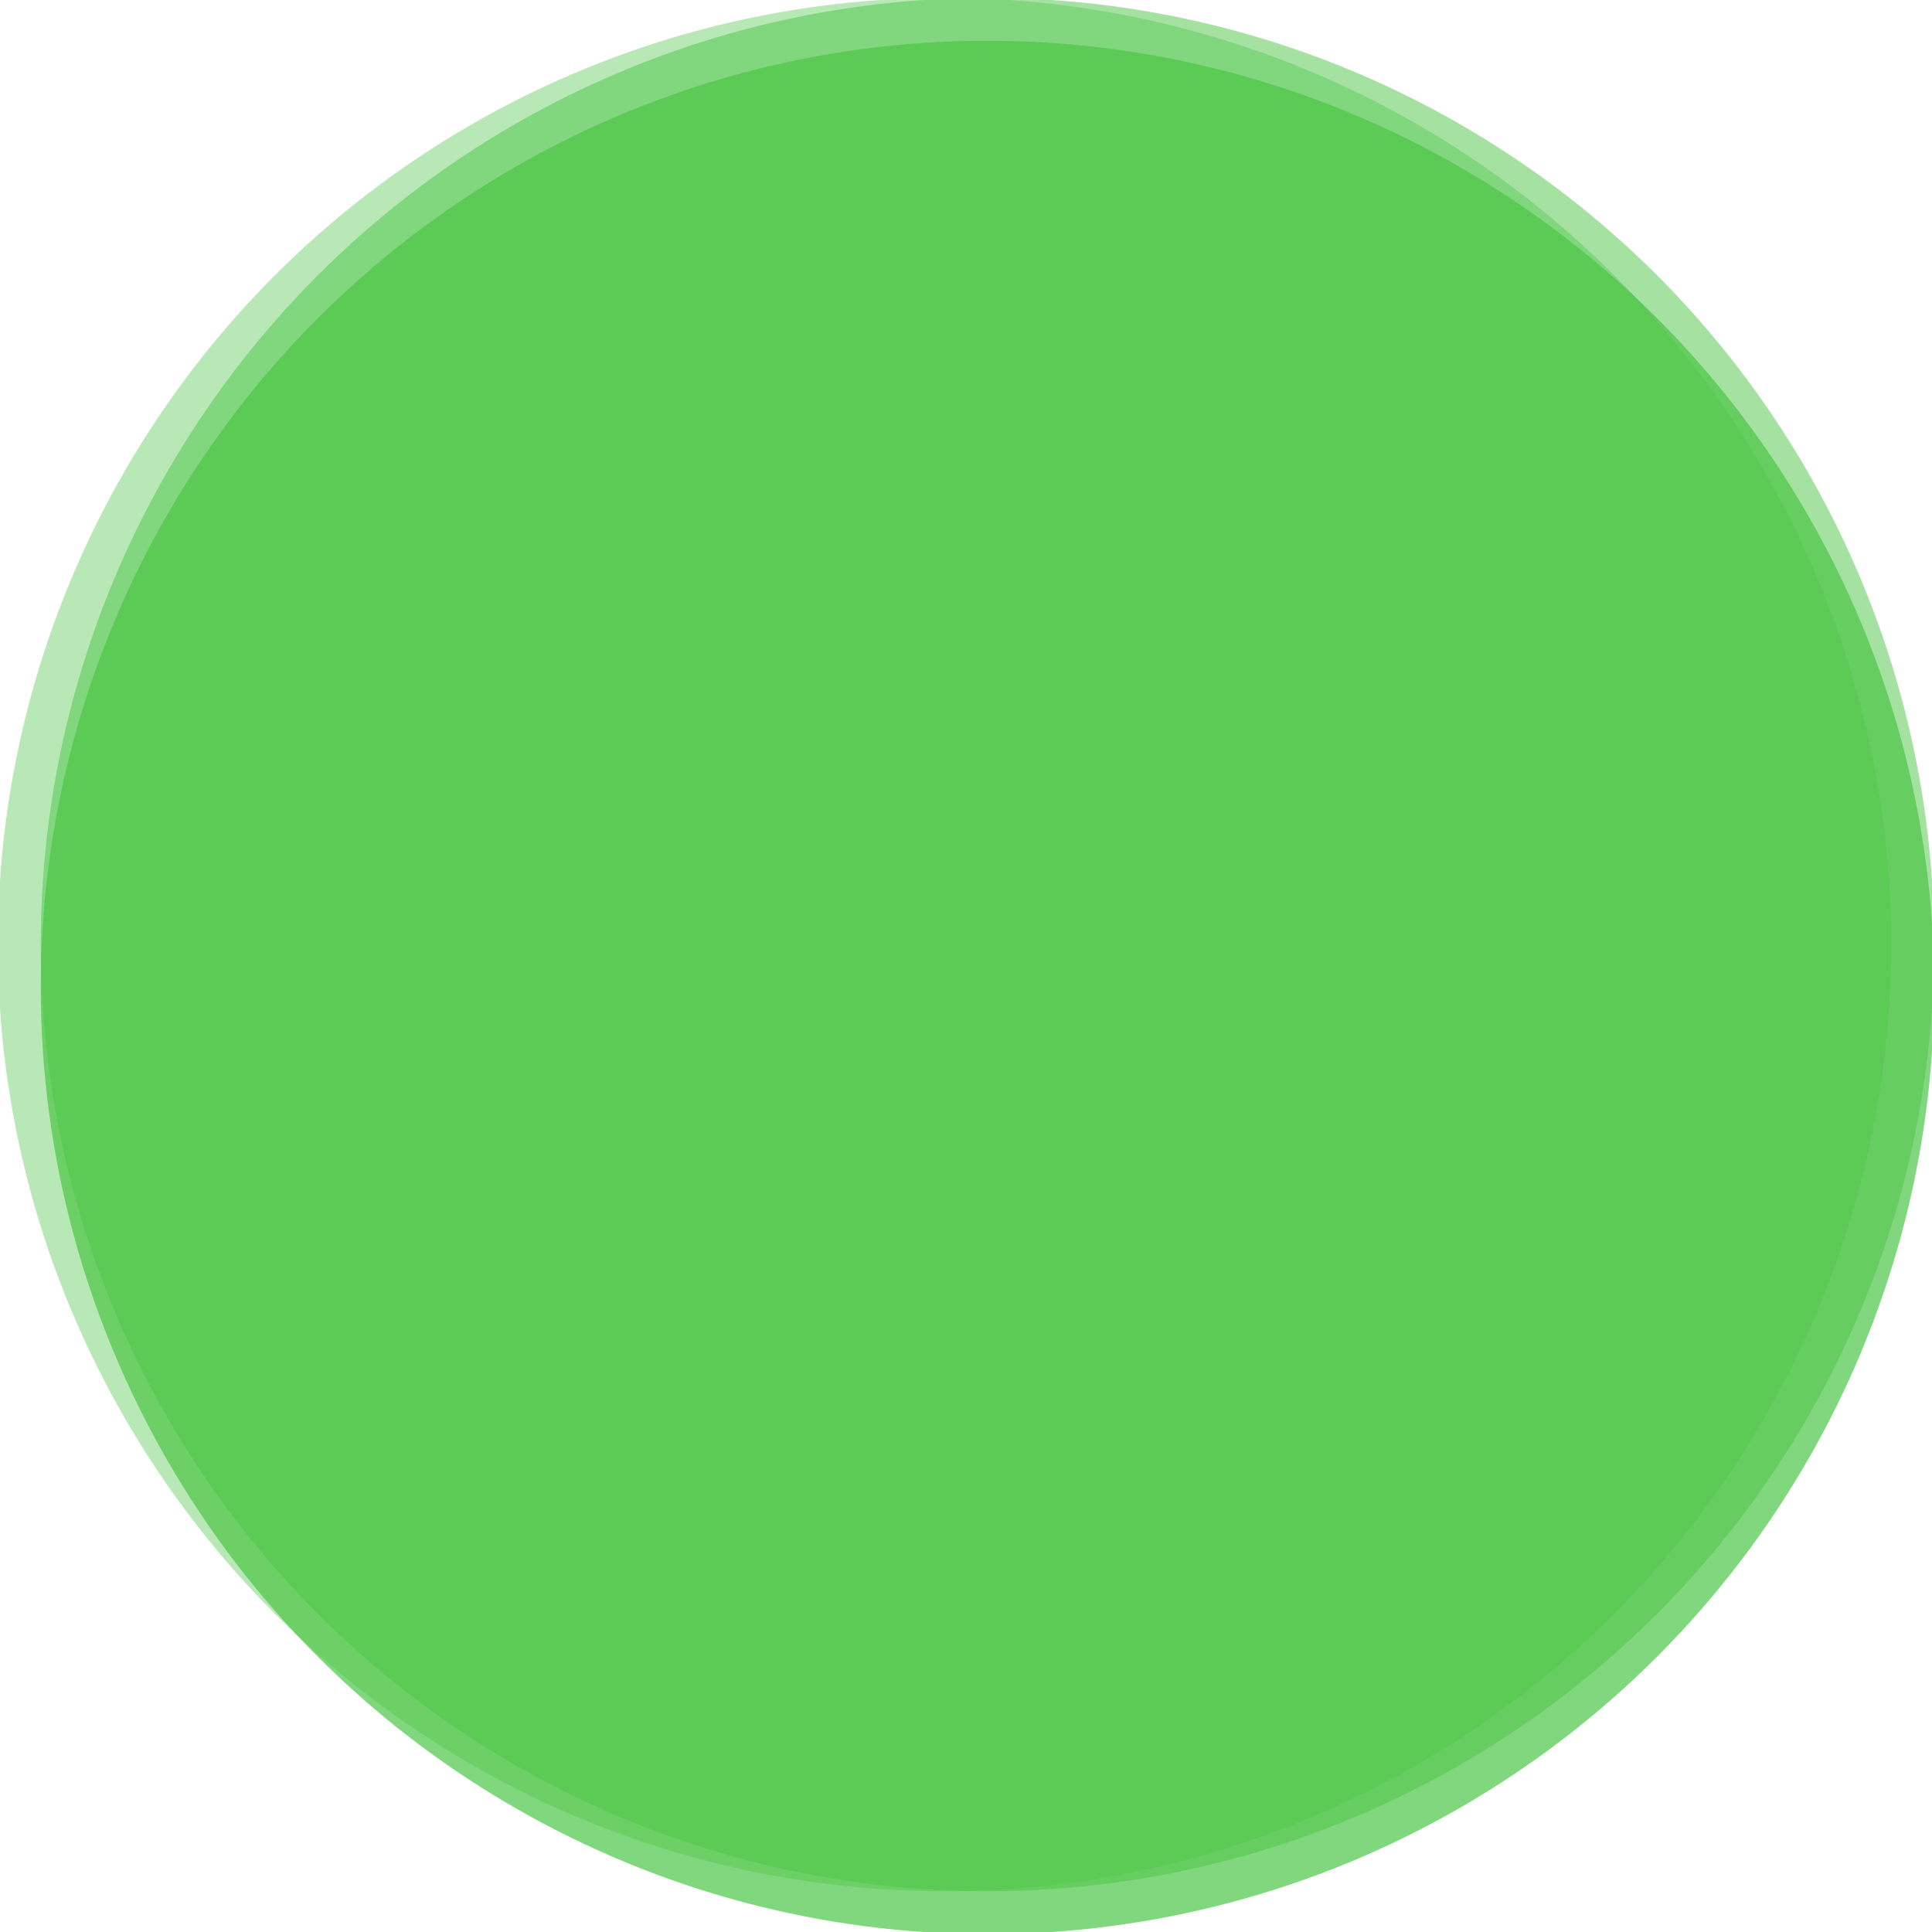<svg id="exfjI46KsHF1" xmlns="http://www.w3.org/2000/svg" xmlns:xlink="http://www.w3.org/1999/xlink" viewBox="0 0 90 90" shape-rendering="geometricPrecision" text-rendering="geometricPrecision">
<style><![CDATA[
#exfjI46KsHF3_to {animation: exfjI46KsHF3_to__to 6666.667ms linear infinite normal forwards}@keyframes exfjI46KsHF3_to__to { 0% {transform: translate(-16208.276px,-14476.77px)} 25% {transform: translate(-16206.276px,-14476.77px)} 50% {transform: translate(-16206.276px,-14474.77px)} 75% {transform: translate(-16208.276px,-14474.77px)} 100% {transform: translate(-16208.276px,-14476.77px)}} #exfjI46KsHF4_to {animation: exfjI46KsHF4_to__to 6666.667ms linear infinite normal forwards}@keyframes exfjI46KsHF4_to__to { 0% {transform: translate(-16206.276px,-14476.77px)} 25% {transform: translate(-16206.276px,-14474.77px)} 50% {transform: translate(-16208.276px,-14474.77px)} 75% {transform: translate(-16208.276px,-14476.77px)} 100% {transform: translate(-16206.276px,-14476.77px)}} #exfjI46KsHF5_to {animation: exfjI46KsHF5_to__to 6666.667ms linear infinite normal forwards}@keyframes exfjI46KsHF5_to__to { 0% {transform: translate(-16206.276px,-14474.77px)} 25% {transform: translate(-16208.276px,-14474.77px)} 50% {transform: translate(-16208.276px,-14476.77px)} 75% {transform: translate(-16206.276px,-14476.77px)} 100% {transform: translate(-16206.276px,-14474.77px)}}
]]></style>
<g transform="translate(16252.276 14520.77)"><g id="exfjI46KsHF3_to" transform="translate(-16208.276,-14476.77)"><circle r="355.656" transform="scale(0.124,0.124) translate(-0,-0)" opacity="0.4" fill="#4cc647"/></g><g id="exfjI46KsHF4_to" transform="translate(-16206.276,-14476.77)"><circle r="355.656" transform="scale(0.124,0.124) translate(-0,-0)" opacity="0.5" fill="#4cc647"/></g><g id="exfjI46KsHF5_to" transform="translate(-16206.276,-14474.77)"><circle r="355.656" transform="scale(0.124,0.124) translate(-0,-0)" opacity="0.7" fill="#4cc647"/></g></g></svg>
